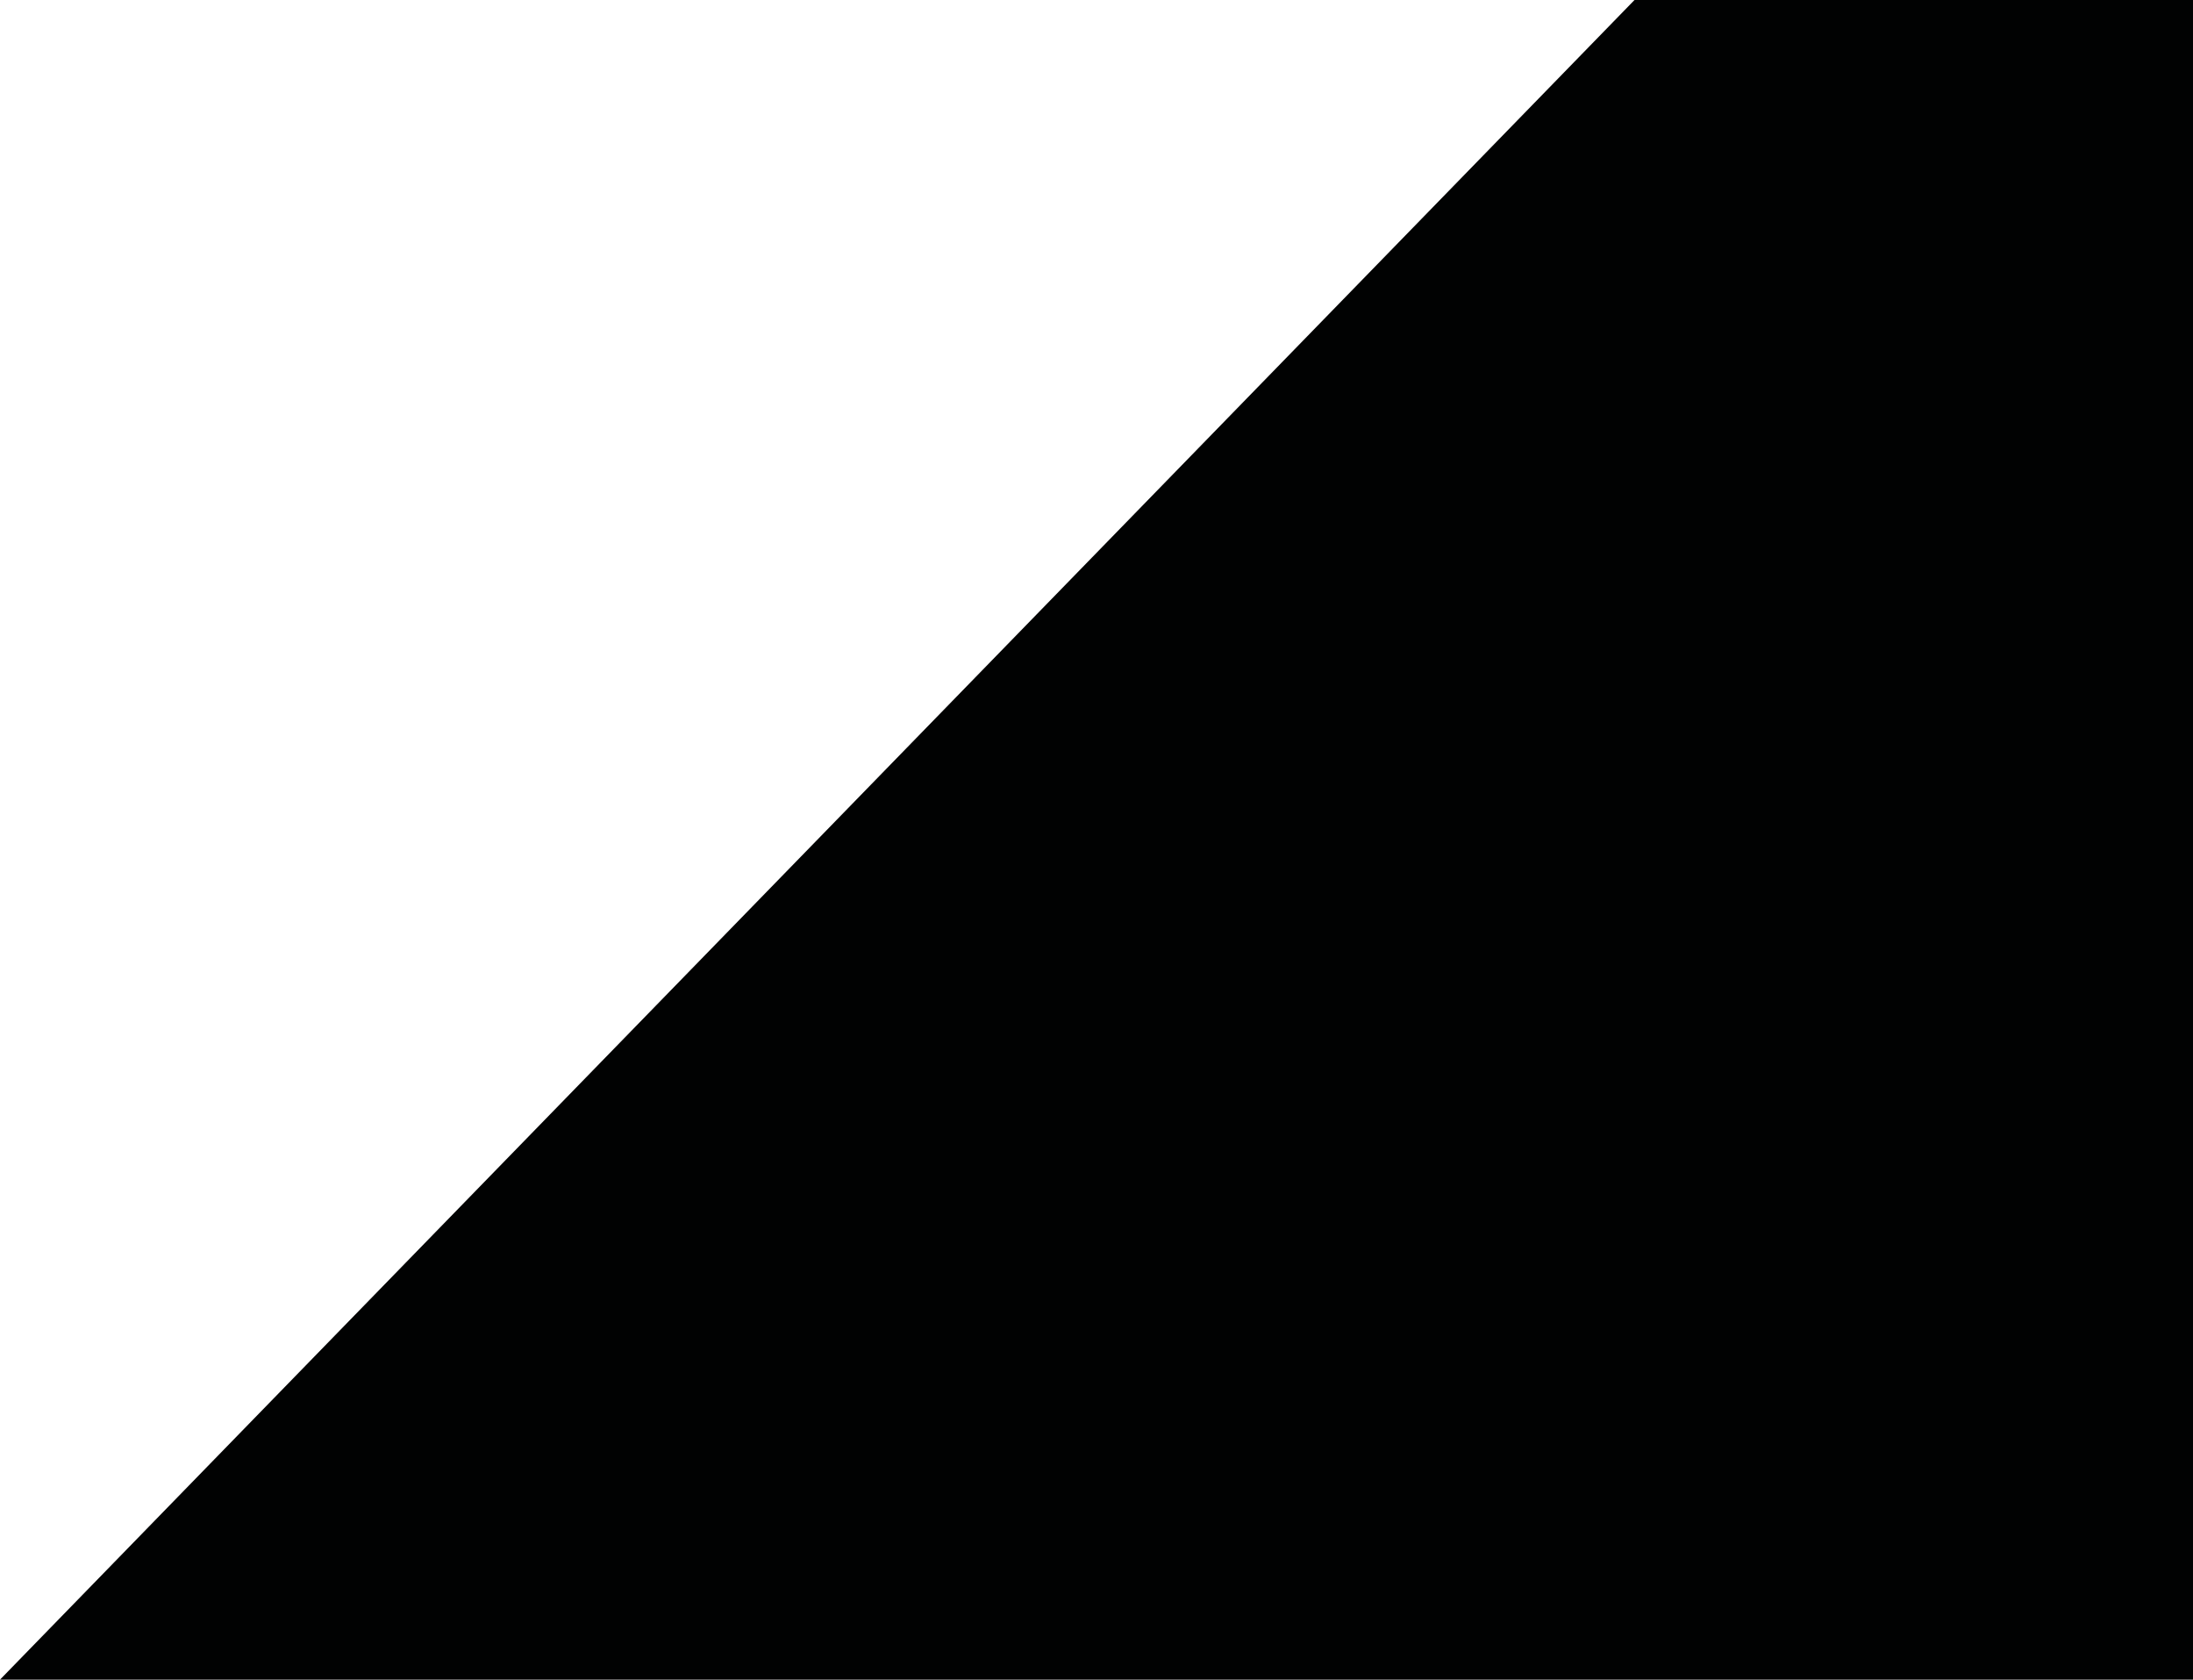 <?xml version="1.0" encoding="utf-8"?>
<!-- Generator: Adobe Illustrator 23.0.4, SVG Export Plug-In . SVG Version: 6.00 Build 0)  -->
<svg version="1.1" id="Laag_1" xmlns="http://www.w3.org/2000/svg" xmlns:xlink="http://www.w3.org/1999/xlink" x="0px" y="0px"
	 viewBox="0 0 717 549.1" style="enable-background:new 0 0 717 549.1;" xml:space="preserve">
<style type="text/css">
	.st0{fill:#010202;}
</style>
<path id="Path_28" class="st0" d="M534.4,0H717v549.1H0L534.4,0z"/>
</svg>
